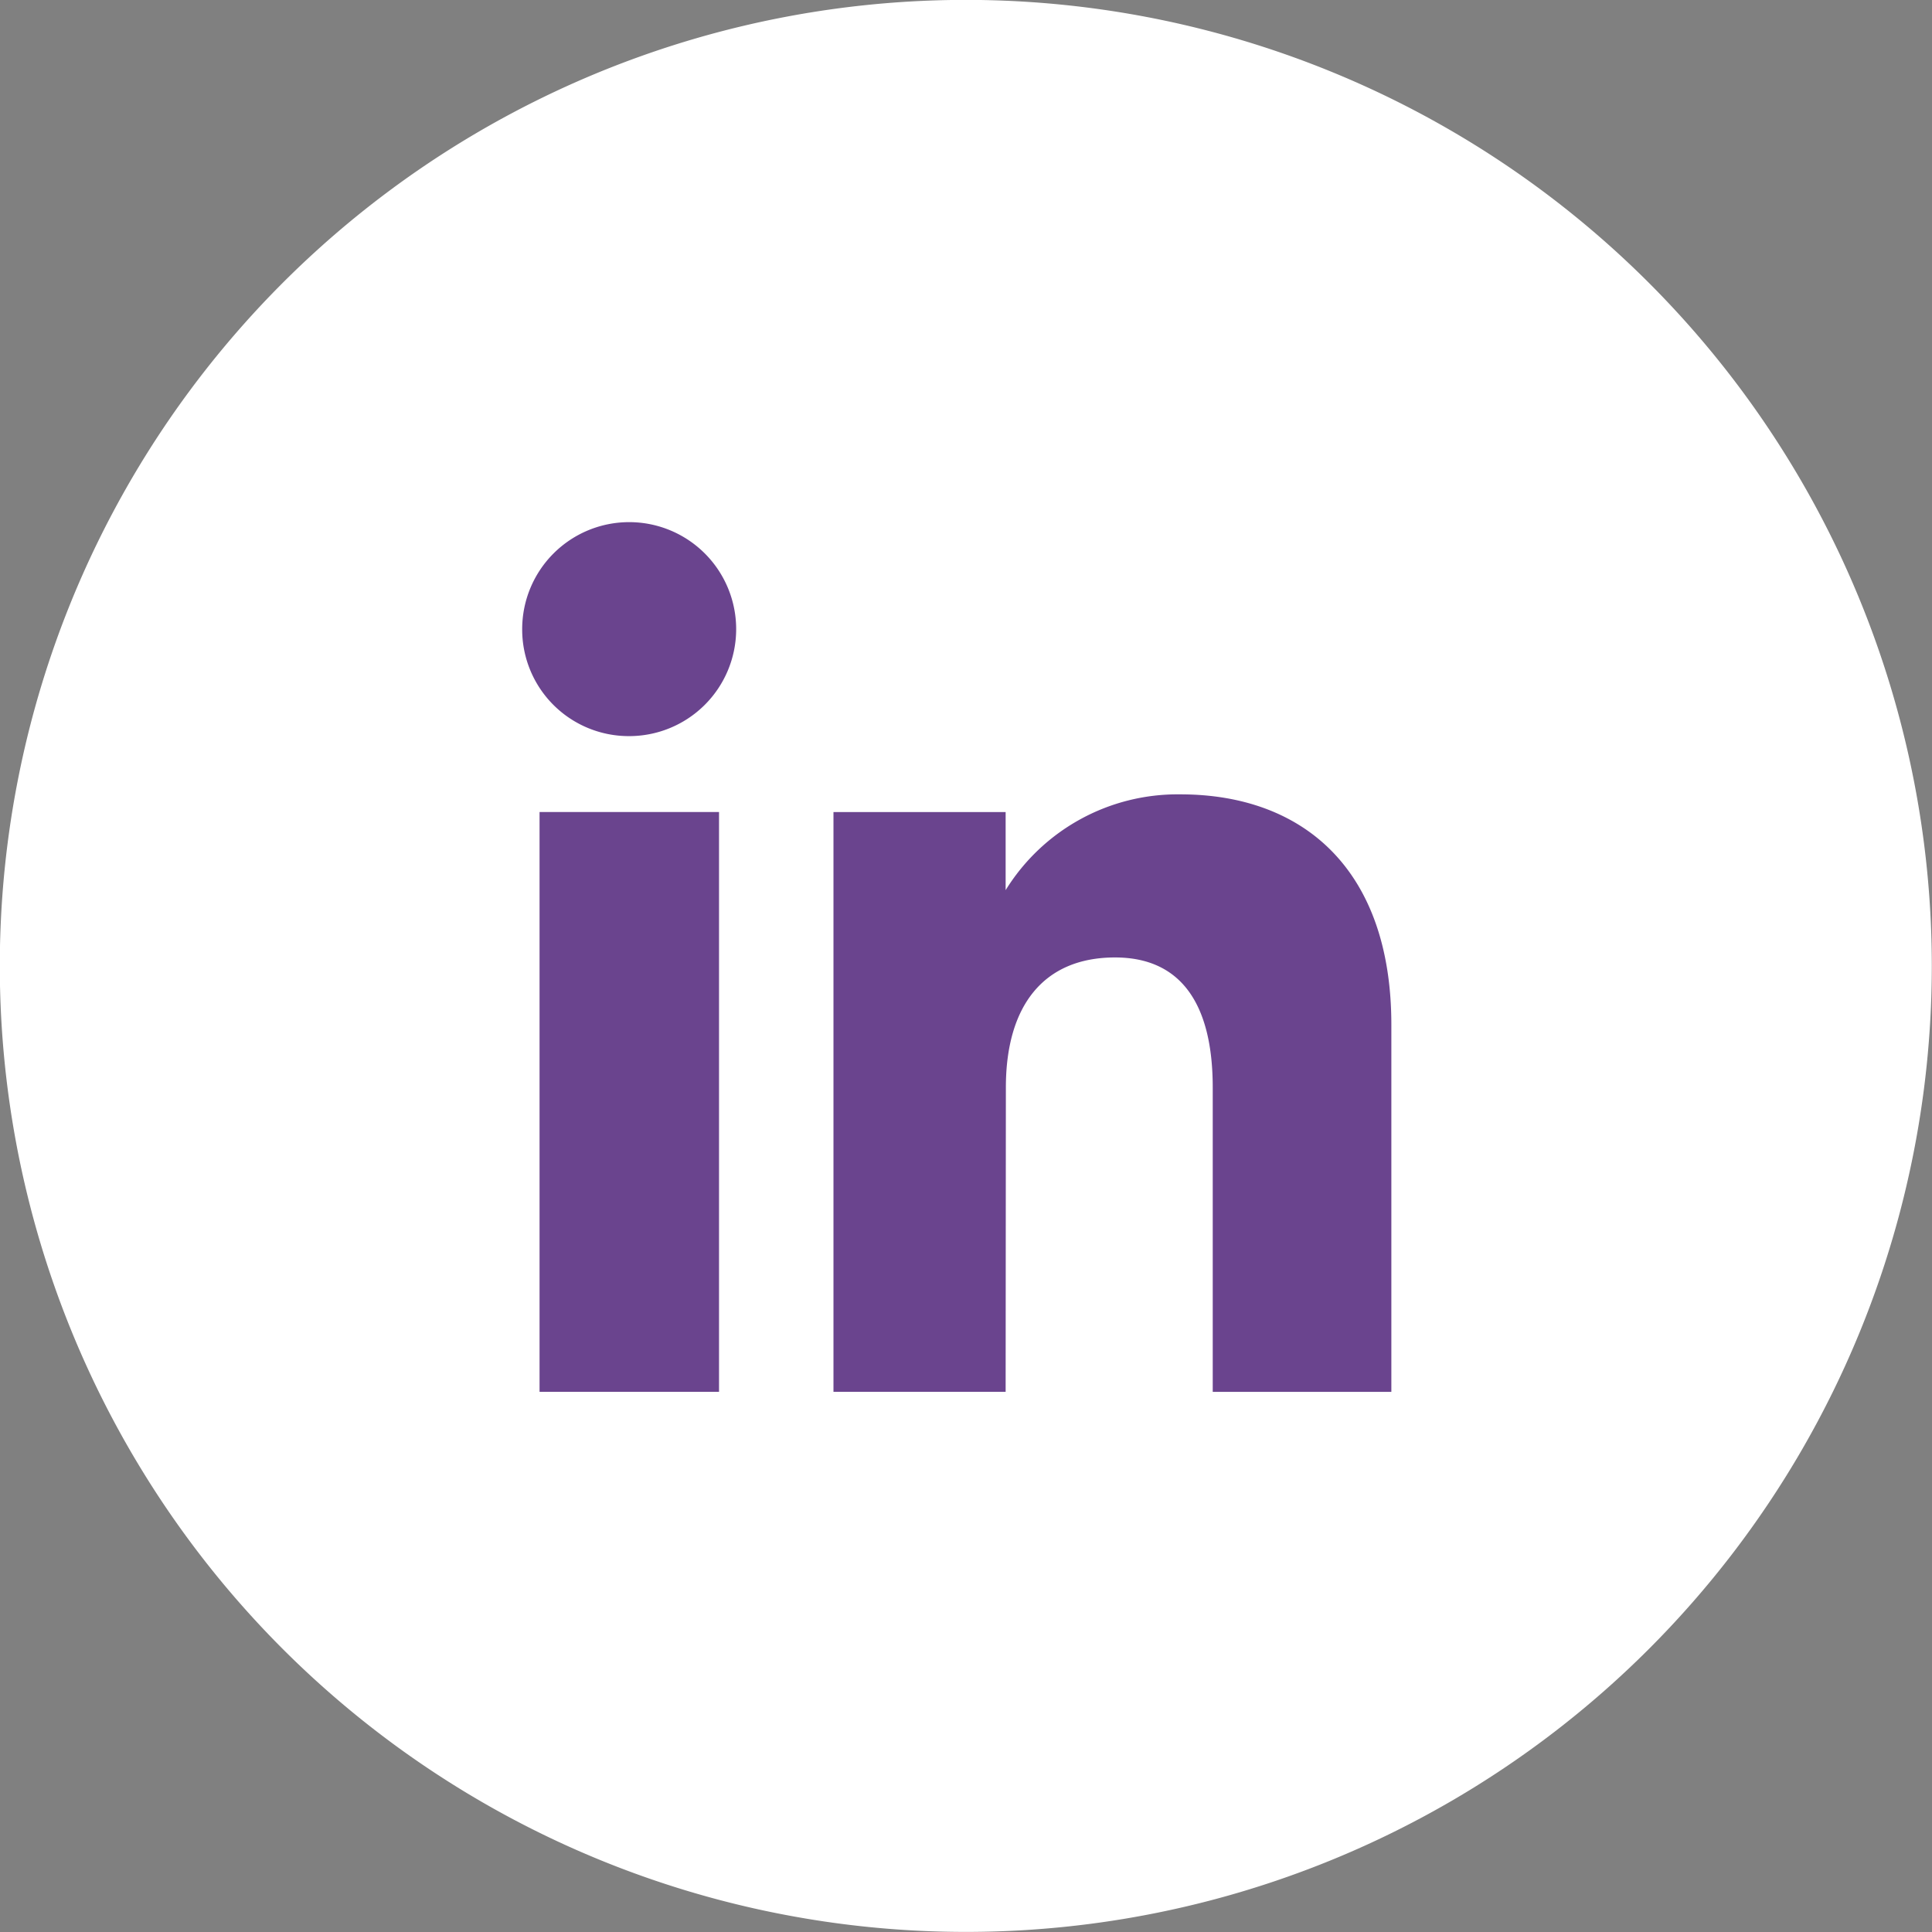 <svg xmlns="http://www.w3.org/2000/svg" width="40.702" height="40.702" viewBox="0 0 40.702 40.702">
  <rect x="0" y="0" width="40.702" height="40.702" fill="#808080" stroke="none"/>
  <g id="Group_198" data-name="Group 198" transform="translate(-545.999 -11246.5)">
    <g id="Group_186" data-name="Group 186" transform="translate(-16950 -1641.5)">
      <path id="Path_86" data-name="Path 86" d="M223.6,40.7h0a20.351,20.351,0,1,1,20.351-20.35A20.35,20.35,0,0,1,223.6,40.7" transform="translate(17292.746 12888)" fill="#fff"/>
      <g id="Group_158" data-name="Group 158" transform="translate(17507 12899)">
        <rect id="Rectangle_28" data-name="Rectangle 28" width="3.781" height="12.215" transform="translate(0.366 6.107)" fill="#6a448e"/>
        <path id="Path_87" data-name="Path 87" d="M215.512,12.934a2.254,2.254,0,1,0-2.237-2.255,2.246,2.246,0,0,0,2.237,2.255" transform="translate(-213.275 -8.426)" fill="#6a448e"/>
        <path id="Path_88" data-name="Path 88" d="M223.738,20.576c0-1.717.79-2.74,2.3-2.74,1.39,0,2.058.981,2.058,2.74v6.412h3.763V19.254c0-3.272-1.855-4.854-4.445-4.854a4.259,4.259,0,0,0-3.681,2.018V14.773h-3.627V26.987h3.627Z" transform="translate(-213.548 -8.665)" fill="#6a448e"/>
      </g>
    </g>
  </g>
</svg>
